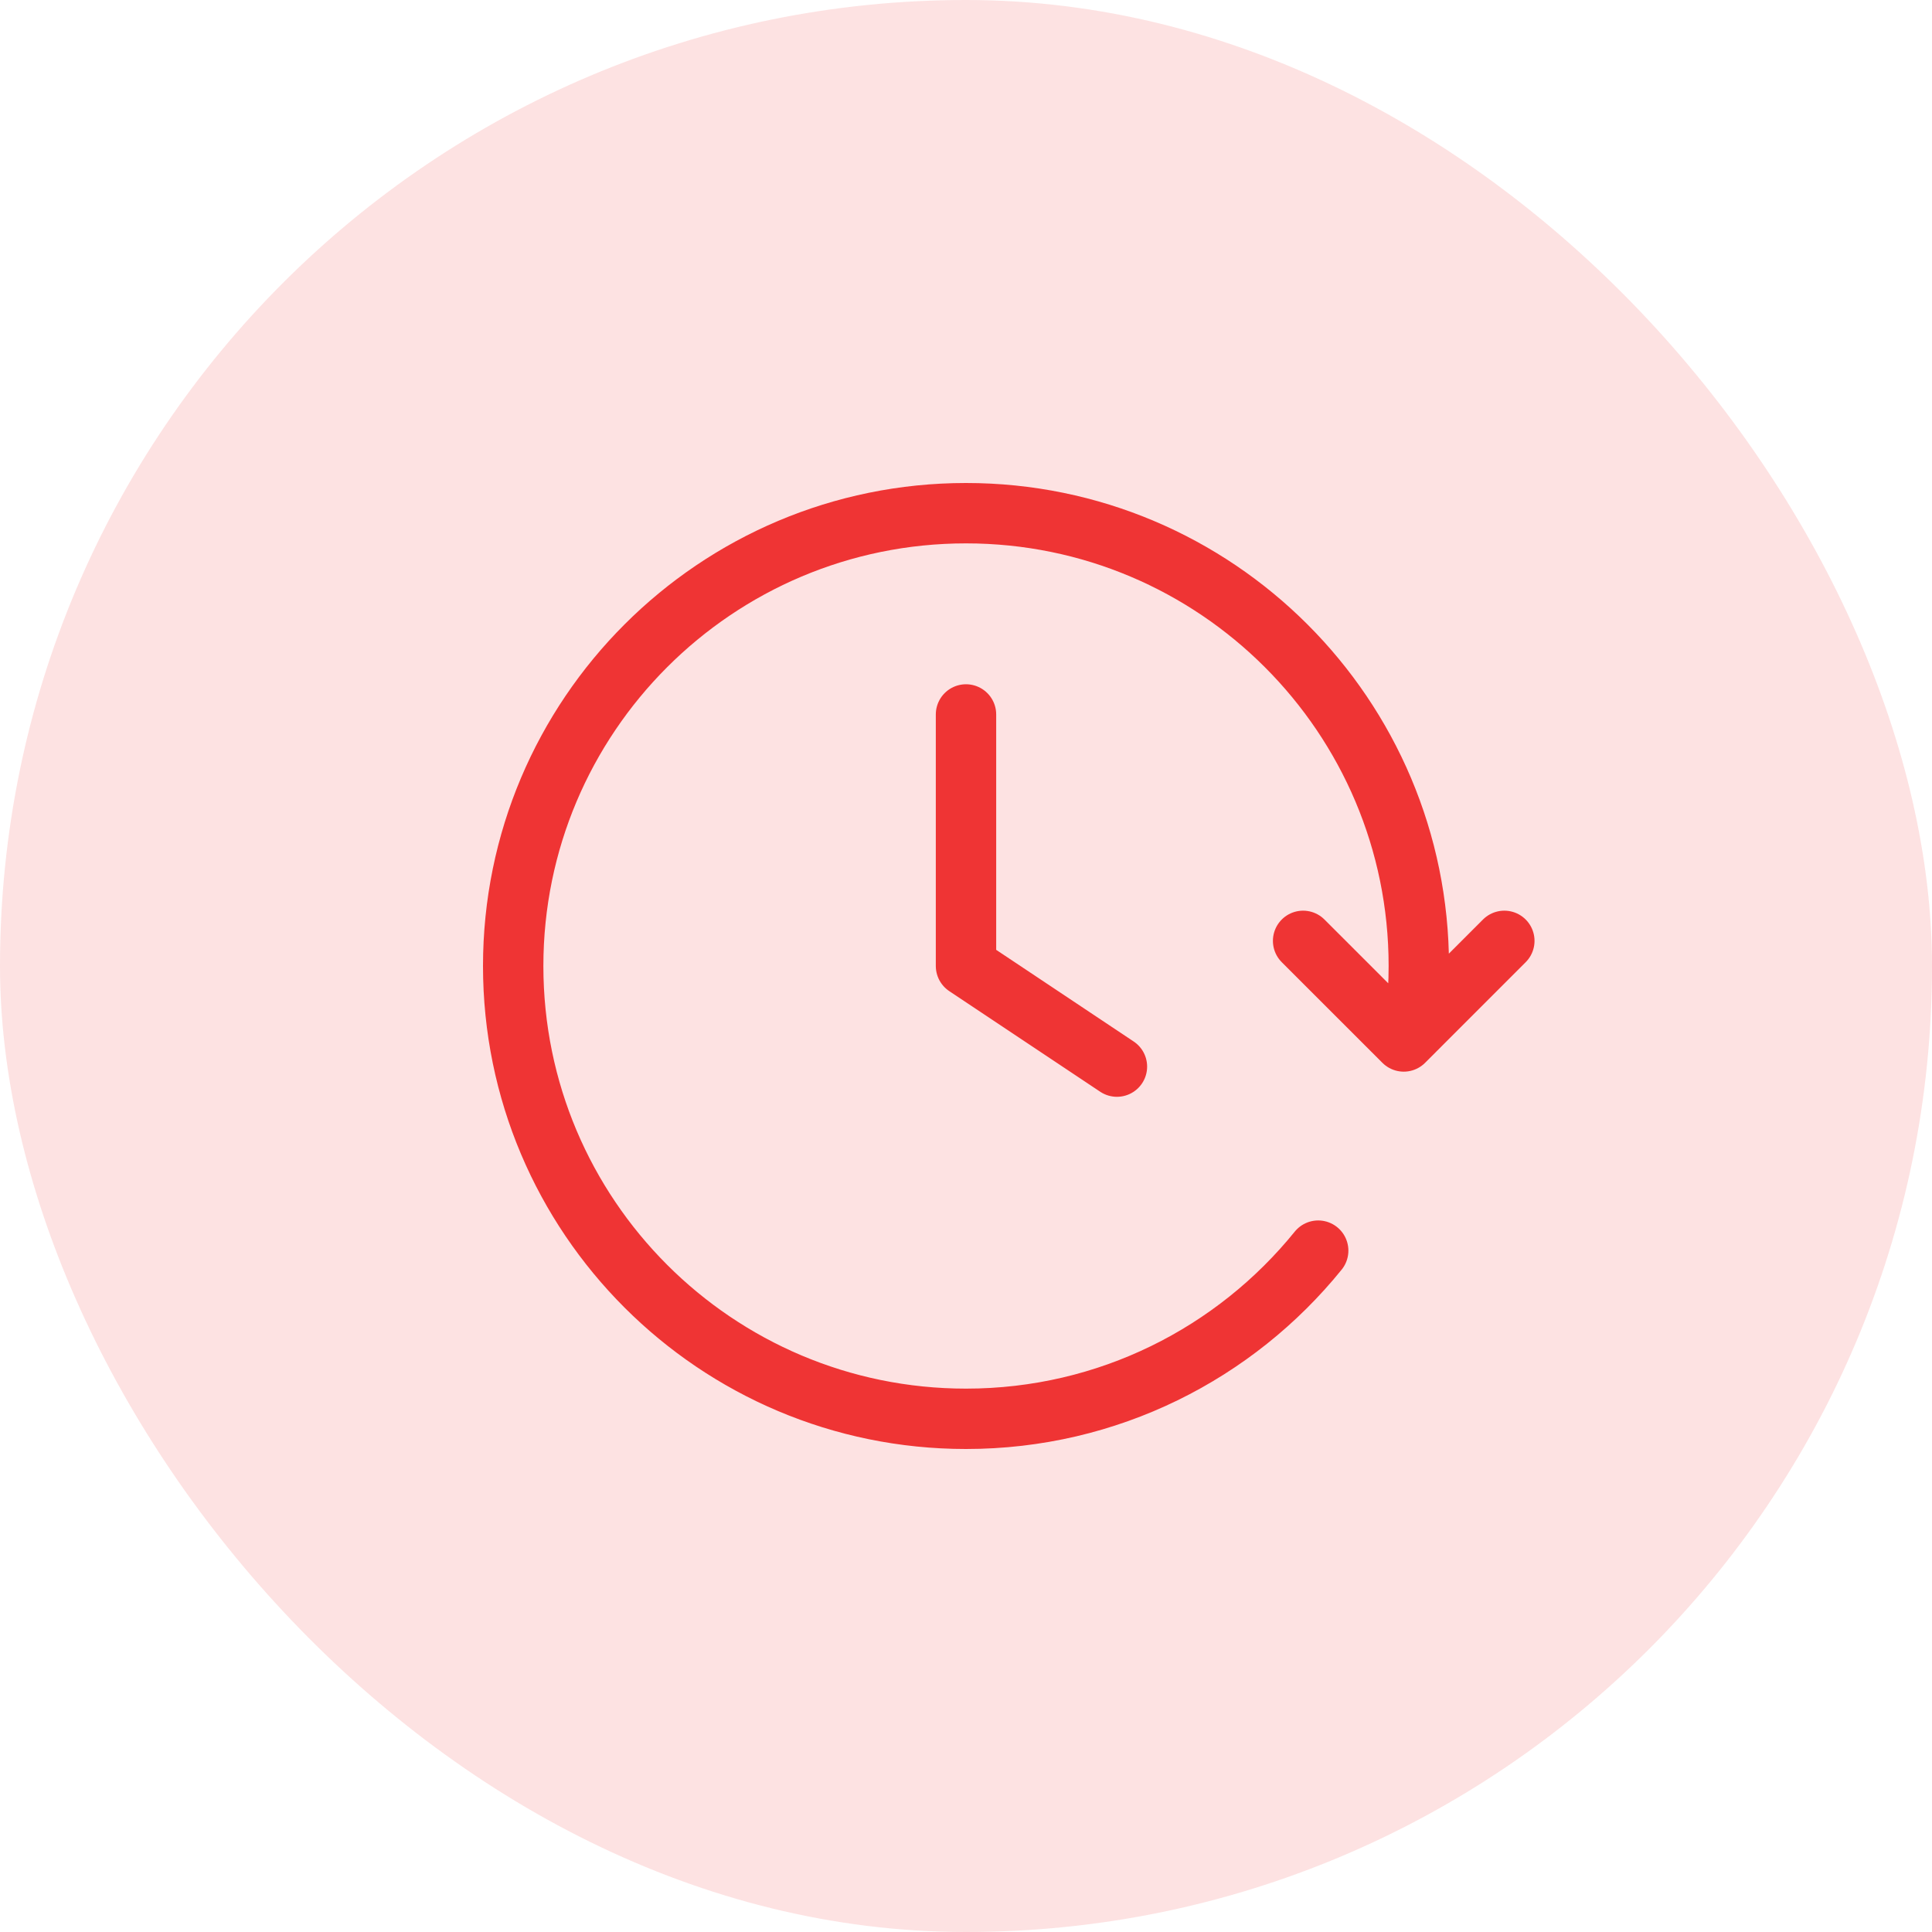 <svg width="64" height="64" viewBox="0 0 64 64" fill="none" xmlns="http://www.w3.org/2000/svg">
<rect width="64" height="64" rx="32" fill="#FDE2E2"/>
<path d="M49.833 31.167L46.501 34.5L43.167 31.167M46.908 33.667C46.969 33.119 47 32.563 47 32C47 23.716 40.284 17 32 17C23.716 17 17 23.716 17 32C17 40.284 23.716 47 32 47C36.712 47 40.917 44.827 43.667 41.429M32 23.667V32L37 35.333" stroke="#EF3434" stroke-width="2" stroke-linecap="round" stroke-linejoin="round"/>
</svg>
